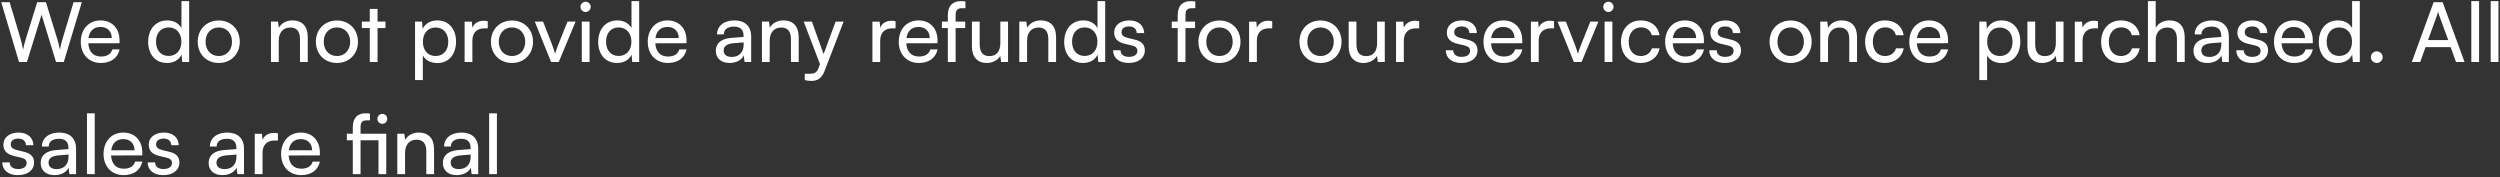 <svg width="847" height="60" viewBox="0 0 847 60" fill="none" xmlns="http://www.w3.org/2000/svg">
<rect x="0" y="0" width="847" height="60" fill="#333333" stroke="none"/>
<path d="M6.44 21L0.42 0.756H3.276L6.972 13.132C7.252 14.196 7.532 15.26 7.812 16.8C8.148 15.176 8.456 14.196 8.764 13.132L12.6 0.756H15.568L19.376 13.132C19.712 14.224 19.992 15.288 20.3 16.8C20.636 15.092 20.916 14.056 21.196 13.16L24.92 0.756H27.72L21.616 21H18.984L14.084 4.984L9.128 21H6.44ZM34.171 21.336C30.139 21.336 27.367 18.424 27.367 14.168C27.367 9.884 30.083 6.916 34.059 6.916C37.951 6.916 40.499 9.604 40.499 13.664V14.644L29.915 14.672C30.111 17.556 31.623 19.152 34.227 19.152C36.271 19.152 37.615 18.312 38.063 16.744H40.527C39.855 19.684 37.559 21.336 34.171 21.336ZM34.059 9.128C31.763 9.128 30.307 10.5 29.971 12.908H37.867C37.867 10.64 36.383 9.128 34.059 9.128ZM56.583 21.336C52.607 21.336 50.199 18.368 50.199 14.196C50.199 9.996 52.635 6.916 56.695 6.916C58.795 6.916 60.559 7.84 61.483 9.52V0.392H64.087V21H61.735L61.511 18.508C60.615 20.384 58.767 21.336 56.583 21.336ZM57.115 18.956C59.803 18.956 61.455 16.968 61.455 14.112C61.455 11.312 59.803 9.296 57.115 9.296C54.427 9.296 52.859 11.312 52.859 14.112C52.859 16.94 54.427 18.956 57.115 18.956ZM66.989 14.14C66.989 9.912 70.013 6.944 74.129 6.944C78.216 6.944 81.24 9.912 81.24 14.14C81.24 18.368 78.216 21.336 74.129 21.336C70.013 21.336 66.989 18.368 66.989 14.14ZM69.648 14.14C69.648 16.996 71.469 18.984 74.129 18.984C76.76 18.984 78.609 16.996 78.609 14.14C78.609 11.284 76.76 9.296 74.129 9.296C71.469 9.296 69.648 11.284 69.648 14.14ZM94.442 21H91.81V7.308H94.19L94.47 9.408C95.338 7.84 97.074 6.916 99.006 6.916C102.618 6.916 104.27 9.128 104.27 12.628V21H101.638V13.216C101.638 10.444 100.35 9.324 98.334 9.324C95.87 9.324 94.442 11.088 94.442 13.748V21ZM107.02 14.14C107.02 9.912 110.044 6.944 114.16 6.944C118.248 6.944 121.272 9.912 121.272 14.14C121.272 18.368 118.248 21.336 114.16 21.336C110.044 21.336 107.02 18.368 107.02 14.14ZM109.68 14.14C109.68 16.996 111.5 18.984 114.16 18.984C116.792 18.984 118.64 16.996 118.64 14.14C118.64 11.284 116.792 9.296 114.16 9.296C111.5 9.296 109.68 11.284 109.68 14.14ZM127.913 21H125.281V9.52H122.593V7.308H125.281V3.024H127.913V7.308H130.601V9.52H127.913V21ZM140.619 27.132V7.308H142.999L143.195 9.772C144.119 7.896 145.967 6.916 148.151 6.916C152.071 6.916 154.507 9.856 154.507 14.056C154.507 18.228 152.211 21.364 148.151 21.364C145.967 21.364 144.147 20.44 143.251 18.76V27.132H140.619ZM143.279 14.168C143.279 16.968 144.903 18.984 147.591 18.984C150.279 18.984 151.875 16.968 151.875 14.168C151.875 11.34 150.279 9.324 147.591 9.324C144.903 9.324 143.279 11.312 143.279 14.168ZM165.248 7.196V9.604H164.072C161.58 9.604 160.04 11.116 160.04 13.748V21H157.408V7.336H159.872L160.04 9.408C160.6 7.98 161.972 7.028 163.848 7.028C164.324 7.028 164.716 7.084 165.248 7.196ZM166.328 14.14C166.328 9.912 169.352 6.944 173.468 6.944C177.556 6.944 180.58 9.912 180.58 14.14C180.58 18.368 177.556 21.336 173.468 21.336C169.352 21.336 166.328 18.368 166.328 14.14ZM168.988 14.14C168.988 16.996 170.808 18.984 173.468 18.984C176.1 18.984 177.948 16.996 177.948 14.14C177.948 11.284 176.1 9.296 173.468 9.296C170.808 9.296 168.988 11.284 168.988 14.14ZM186.701 21L181.185 7.308H183.985L186.981 14.952C187.457 16.24 187.849 17.388 188.073 18.228C188.297 17.332 188.745 16.156 189.221 14.952L192.273 7.308H195.017L189.305 21H186.701ZM198.399 4.06C197.447 4.06 196.663 3.276 196.663 2.324C196.663 1.344 197.447 0.588 198.399 0.588C199.351 0.588 200.135 1.344 200.135 2.324C200.135 3.276 199.351 4.06 198.399 4.06ZM197.111 21V7.308H199.743V21H197.111ZM209.052 21.336C205.076 21.336 202.668 18.368 202.668 14.196C202.668 9.996 205.104 6.916 209.164 6.916C211.264 6.916 213.028 7.84 213.952 9.52V0.392H216.556V21H214.204L213.98 18.508C213.084 20.384 211.236 21.336 209.052 21.336ZM209.584 18.956C212.272 18.956 213.924 16.968 213.924 14.112C213.924 11.312 212.272 9.296 209.584 9.296C206.896 9.296 205.328 11.312 205.328 14.112C205.328 16.94 206.896 18.956 209.584 18.956ZM226.261 21.336C222.229 21.336 219.457 18.424 219.457 14.168C219.457 9.884 222.173 6.916 226.149 6.916C230.041 6.916 232.589 9.604 232.589 13.664V14.644L222.005 14.672C222.201 17.556 223.713 19.152 226.317 19.152C228.361 19.152 229.705 18.312 230.153 16.744H232.617C231.945 19.684 229.649 21.336 226.261 21.336ZM226.149 9.128C223.853 9.128 222.397 10.5 222.061 12.908H229.957C229.957 10.64 228.473 9.128 226.149 9.128ZM247.189 21.336C244.249 21.336 242.513 19.684 242.513 17.192C242.513 14.672 244.389 13.104 247.609 12.852L251.921 12.516V12.124C251.921 9.828 250.549 9.016 248.701 9.016C246.489 9.016 245.229 9.996 245.229 11.648H242.933C242.933 8.792 245.285 6.916 248.813 6.916C252.201 6.916 254.497 8.708 254.497 12.404V21H252.257L251.977 18.788C251.277 20.356 249.401 21.336 247.189 21.336ZM247.945 19.292C250.437 19.292 251.949 17.668 251.949 15.092V14.364L248.449 14.644C246.125 14.868 245.173 15.764 245.173 17.108C245.173 18.564 246.237 19.292 247.945 19.292ZM260.774 21H258.142V7.308H260.522L260.802 9.408C261.67 7.84 263.406 6.916 265.338 6.916C268.95 6.916 270.602 9.128 270.602 12.628V21H267.97V13.216C267.97 10.444 266.682 9.324 264.666 9.324C262.202 9.324 260.774 11.088 260.774 13.748V21ZM272.658 27.132V24.976H274.422C275.682 24.976 276.69 24.78 277.334 23.044L277.81 21.728L272.294 7.308H275.066L279.042 18.34L283.102 7.308H285.818L279.35 24.08C278.426 26.432 277.054 27.412 274.954 27.412C274.086 27.412 273.358 27.3 272.658 27.132ZM303.416 7.196V9.604H302.24C299.748 9.604 298.208 11.116 298.208 13.748V21H295.576V7.336H298.04L298.208 9.408C298.768 7.98 300.14 7.028 302.016 7.028C302.492 7.028 302.884 7.084 303.416 7.196ZM311.3 21.336C307.268 21.336 304.496 18.424 304.496 14.168C304.496 9.884 307.212 6.916 311.188 6.916C315.08 6.916 317.628 9.604 317.628 13.664V14.644L307.044 14.672C307.24 17.556 308.752 19.152 311.356 19.152C313.4 19.152 314.744 18.312 315.192 16.744H317.656C316.984 19.684 314.688 21.336 311.3 21.336ZM311.188 9.128C308.892 9.128 307.436 10.5 307.1 12.908H314.996C314.996 10.64 313.512 9.128 311.188 9.128ZM319.112 7.308H321.128V5.124C321.128 1.764 322.976 0.392 325.468 0.392C325.972 0.392 326.56 0.42 327.092 0.504V2.772H325.916C324.208 2.772 323.76 3.64 323.76 5.124V7.308H327.008V9.52H323.76V21H321.128V9.52H319.112V7.308ZM338.919 7.308H341.523V21H339.171L338.891 18.928C338.107 20.356 336.287 21.336 334.271 21.336C331.079 21.336 329.287 19.18 329.287 15.82V7.308H331.919V14.952C331.919 17.892 333.179 19.012 335.195 19.012C337.603 19.012 338.919 17.472 338.919 14.532V7.308ZM347.974 21H345.342V7.308H347.722L348.002 9.408C348.87 7.84 350.606 6.916 352.538 6.916C356.15 6.916 357.802 9.128 357.802 12.628V21H355.17V13.216C355.17 10.444 353.882 9.324 351.866 9.324C349.402 9.324 347.974 11.088 347.974 13.748V21ZM366.935 21.336C362.959 21.336 360.551 18.368 360.551 14.196C360.551 9.996 362.987 6.916 367.047 6.916C369.147 6.916 370.911 7.84 371.835 9.52V0.392H374.439V21H372.087L371.863 18.508C370.967 20.384 369.119 21.336 366.935 21.336ZM367.467 18.956C370.155 18.956 371.807 16.968 371.807 14.112C371.807 11.312 370.155 9.296 367.467 9.296C364.779 9.296 363.211 11.312 363.211 14.112C363.211 16.94 364.779 18.956 367.467 18.956ZM377.116 17.024H379.636C379.636 18.424 380.7 19.264 382.436 19.264C384.284 19.264 385.348 18.508 385.348 17.248C385.348 16.324 384.9 15.764 383.472 15.4L381.064 14.84C378.628 14.252 377.48 13.048 377.48 11.032C377.48 8.512 379.608 6.916 382.632 6.916C385.628 6.916 387.588 8.596 387.644 11.2H385.124C385.068 9.828 384.144 8.96 382.548 8.96C380.896 8.96 379.972 9.688 379.972 10.948C379.972 11.872 380.644 12.488 381.988 12.824L384.396 13.412C386.72 13.972 387.868 15.036 387.868 17.08C387.868 19.684 385.628 21.336 382.38 21.336C379.16 21.336 377.116 19.628 377.116 17.024ZM396.987 7.308H399.003V5.124C399.003 1.764 400.851 0.392 403.343 0.392C403.847 0.392 404.435 0.42 404.967 0.504V2.772H403.791C402.083 2.772 401.635 3.64 401.635 5.124V7.308H404.883V9.52H401.635V21H399.003V9.52H396.987V7.308ZM406.024 14.14C406.024 9.912 409.048 6.944 413.164 6.944C417.252 6.944 420.276 9.912 420.276 14.14C420.276 18.368 417.252 21.336 413.164 21.336C409.048 21.336 406.024 18.368 406.024 14.14ZM408.684 14.14C408.684 16.996 410.504 18.984 413.164 18.984C415.796 18.984 417.644 16.996 417.644 14.14C417.644 11.284 415.796 9.296 413.164 9.296C410.504 9.296 408.684 11.284 408.684 14.14ZM431.029 7.196V9.604H429.853C427.361 9.604 425.821 11.116 425.821 13.748V21H423.189V7.336H425.653L425.821 9.408C426.381 7.98 427.753 7.028 429.629 7.028C430.105 7.028 430.497 7.084 431.029 7.196ZM440.258 14.14C440.258 9.912 443.282 6.944 447.398 6.944C451.486 6.944 454.51 9.912 454.51 14.14C454.51 18.368 451.486 21.336 447.398 21.336C443.282 21.336 440.258 18.368 440.258 14.14ZM442.918 14.14C442.918 16.996 444.738 18.984 447.398 18.984C450.03 18.984 451.878 16.996 451.878 14.14C451.878 11.284 450.03 9.296 447.398 9.296C444.738 9.296 442.918 11.284 442.918 14.14ZM466.559 7.308H469.163V21H466.811L466.531 18.928C465.747 20.356 463.927 21.336 461.911 21.336C458.719 21.336 456.927 19.18 456.927 15.82V7.308H459.559V14.952C459.559 17.892 460.819 19.012 462.835 19.012C465.243 19.012 466.559 17.472 466.559 14.532V7.308ZM480.822 7.196V9.604H479.646C477.154 9.604 475.614 11.116 475.614 13.748V21H472.982V7.336H475.446L475.614 9.408C476.174 7.98 477.546 7.028 479.422 7.028C479.898 7.028 480.29 7.084 480.822 7.196ZM489.827 17.024H492.347C492.347 18.424 493.411 19.264 495.147 19.264C496.995 19.264 498.059 18.508 498.059 17.248C498.059 16.324 497.611 15.764 496.183 15.4L493.775 14.84C491.339 14.252 490.191 13.048 490.191 11.032C490.191 8.512 492.319 6.916 495.343 6.916C498.339 6.916 500.299 8.596 500.355 11.2H497.835C497.779 9.828 496.855 8.96 495.259 8.96C493.607 8.96 492.683 9.688 492.683 10.948C492.683 11.872 493.355 12.488 494.699 12.824L497.107 13.412C499.431 13.972 500.579 15.036 500.579 17.08C500.579 19.684 498.339 21.336 495.091 21.336C491.871 21.336 489.827 19.628 489.827 17.024ZM509.406 21.336C505.374 21.336 502.602 18.424 502.602 14.168C502.602 9.884 505.318 6.916 509.294 6.916C513.186 6.916 515.734 9.604 515.734 13.664V14.644L505.15 14.672C505.346 17.556 506.858 19.152 509.462 19.152C511.506 19.152 512.85 18.312 513.298 16.744H515.762C515.09 19.684 512.794 21.336 509.406 21.336ZM509.294 9.128C506.998 9.128 505.542 10.5 505.206 12.908H513.102C513.102 10.64 511.618 9.128 509.294 9.128ZM526.514 7.196V9.604H525.338C522.846 9.604 521.306 11.116 521.306 13.748V21H518.674V7.336H521.138L521.306 9.408C521.866 7.98 523.238 7.028 525.114 7.028C525.59 7.028 525.982 7.084 526.514 7.196ZM533.228 21L527.712 7.308H530.512L533.508 14.952C533.984 16.24 534.376 17.388 534.6 18.228C534.824 17.332 535.272 16.156 535.748 14.952L538.8 7.308H541.544L535.832 21H533.228ZM544.926 4.06C543.974 4.06 543.19 3.276 543.19 2.324C543.19 1.344 543.974 0.588 544.926 0.588C545.878 0.588 546.662 1.344 546.662 2.324C546.662 3.276 545.878 4.06 544.926 4.06ZM543.638 21V7.308H546.27V21H543.638ZM549.196 14.168C549.196 9.884 551.912 6.916 555.916 6.916C559.36 6.916 561.768 8.876 562.244 11.928H559.612C559.164 10.192 557.764 9.268 556 9.268C553.508 9.268 551.8 11.172 551.8 14.14C551.8 17.08 553.396 18.984 555.888 18.984C557.764 18.984 559.164 18.004 559.64 16.38H562.272C561.74 19.348 559.192 21.336 555.888 21.336C551.856 21.336 549.196 18.48 549.196 14.168ZM570.957 21.336C566.925 21.336 564.153 18.424 564.153 14.168C564.153 9.884 566.869 6.916 570.845 6.916C574.737 6.916 577.285 9.604 577.285 13.664V14.644L566.701 14.672C566.897 17.556 568.409 19.152 571.013 19.152C573.057 19.152 574.401 18.312 574.849 16.744H577.313C576.641 19.684 574.345 21.336 570.957 21.336ZM570.845 9.128C568.549 9.128 567.093 10.5 566.757 12.908H574.653C574.653 10.64 573.169 9.128 570.845 9.128ZM579.104 17.024H581.624C581.624 18.424 582.688 19.264 584.424 19.264C586.272 19.264 587.336 18.508 587.336 17.248C587.336 16.324 586.888 15.764 585.46 15.4L583.052 14.84C580.616 14.252 579.468 13.048 579.468 11.032C579.468 8.512 581.596 6.916 584.62 6.916C587.616 6.916 589.576 8.596 589.632 11.2H587.112C587.056 9.828 586.132 8.96 584.536 8.96C582.884 8.96 581.96 9.688 581.96 10.948C581.96 11.872 582.632 12.488 583.976 12.824L586.384 13.412C588.708 13.972 589.856 15.036 589.856 17.08C589.856 19.684 587.616 21.336 584.368 21.336C581.148 21.336 579.104 19.628 579.104 17.024ZM599.535 14.14C599.535 9.912 602.559 6.944 606.675 6.944C610.763 6.944 613.787 9.912 613.787 14.14C613.787 18.368 610.763 21.336 606.675 21.336C602.559 21.336 599.535 18.368 599.535 14.14ZM602.195 14.14C602.195 16.996 604.015 18.984 606.675 18.984C609.307 18.984 611.155 16.996 611.155 14.14C611.155 11.284 609.307 9.296 606.675 9.296C604.015 9.296 602.195 11.284 602.195 14.14ZM619.333 21H616.701V7.308H619.081L619.361 9.408C620.229 7.84 621.965 6.916 623.897 6.916C627.509 6.916 629.161 9.128 629.161 12.628V21H626.529V13.216C626.529 10.444 625.241 9.324 623.225 9.324C620.761 9.324 619.333 11.088 619.333 13.748V21ZM631.91 14.168C631.91 9.884 634.626 6.916 638.63 6.916C642.074 6.916 644.482 8.876 644.958 11.928H642.326C641.878 10.192 640.478 9.268 638.714 9.268C636.222 9.268 634.514 11.172 634.514 14.14C634.514 17.08 636.11 18.984 638.602 18.984C640.478 18.984 641.878 18.004 642.354 16.38H644.986C644.454 19.348 641.906 21.336 638.602 21.336C634.57 21.336 631.91 18.48 631.91 14.168ZM653.671 21.336C649.639 21.336 646.867 18.424 646.867 14.168C646.867 9.884 649.583 6.916 653.559 6.916C657.451 6.916 659.999 9.604 659.999 13.664V14.644L649.415 14.672C649.611 17.556 651.123 19.152 653.727 19.152C655.771 19.152 657.115 18.312 657.563 16.744H660.027C659.355 19.684 657.059 21.336 653.671 21.336ZM653.559 9.128C651.263 9.128 649.807 10.5 649.471 12.908H657.367C657.367 10.64 655.883 9.128 653.559 9.128ZM670.595 27.132V7.308H672.975L673.171 9.772C674.095 7.896 675.943 6.916 678.127 6.916C682.047 6.916 684.483 9.856 684.483 14.056C684.483 18.228 682.187 21.364 678.127 21.364C675.943 21.364 674.123 20.44 673.227 18.76V27.132H670.595ZM673.255 14.168C673.255 16.968 674.879 18.984 677.567 18.984C680.255 18.984 681.851 16.968 681.851 14.168C681.851 11.34 680.255 9.324 677.567 9.324C674.879 9.324 673.255 11.312 673.255 14.168ZM696.52 7.308H699.124V21H696.772L696.492 18.928C695.708 20.356 693.888 21.336 691.872 21.336C688.68 21.336 686.888 19.18 686.888 15.82V7.308H689.52V14.952C689.52 17.892 690.78 19.012 692.796 19.012C695.204 19.012 696.52 17.472 696.52 14.532V7.308ZM710.783 7.196V9.604H709.607C707.115 9.604 705.575 11.116 705.575 13.748V21H702.943V7.336H705.407L705.575 9.408C706.135 7.98 707.507 7.028 709.383 7.028C709.859 7.028 710.251 7.084 710.783 7.196ZM711.863 14.168C711.863 9.884 714.579 6.916 718.583 6.916C722.027 6.916 724.435 8.876 724.911 11.928H722.279C721.831 10.192 720.431 9.268 718.667 9.268C716.175 9.268 714.467 11.172 714.467 14.14C714.467 17.08 716.063 18.984 718.555 18.984C720.431 18.984 721.831 18.004 722.307 16.38H724.939C724.407 19.348 721.859 21.336 718.555 21.336C714.523 21.336 711.863 18.48 711.863 14.168ZM730.349 20.972H727.717V0.392H730.349V9.408C731.217 7.924 732.869 6.916 734.997 6.916C738.497 6.916 740.177 9.128 740.177 12.628V21H737.545V13.216C737.545 10.444 736.229 9.324 734.269 9.324C731.721 9.324 730.349 11.172 730.349 13.524V20.972ZM747.826 21.336C744.886 21.336 743.15 19.684 743.15 17.192C743.15 14.672 745.026 13.104 748.246 12.852L752.558 12.516V12.124C752.558 9.828 751.186 9.016 749.338 9.016C747.126 9.016 745.866 9.996 745.866 11.648H743.57C743.57 8.792 745.922 6.916 749.45 6.916C752.838 6.916 755.134 8.708 755.134 12.404V21H752.894L752.614 18.788C751.914 20.356 750.038 21.336 747.826 21.336ZM748.582 19.292C751.074 19.292 752.586 17.668 752.586 15.092V14.364L749.086 14.644C746.762 14.868 745.81 15.764 745.81 17.108C745.81 18.564 746.874 19.292 748.582 19.292ZM757.659 17.024H760.179C760.179 18.424 761.243 19.264 762.979 19.264C764.827 19.264 765.891 18.508 765.891 17.248C765.891 16.324 765.443 15.764 764.015 15.4L761.607 14.84C759.171 14.252 758.023 13.048 758.023 11.032C758.023 8.512 760.151 6.916 763.175 6.916C766.171 6.916 768.131 8.596 768.187 11.2H765.667C765.611 9.828 764.687 8.96 763.091 8.96C761.439 8.96 760.515 9.688 760.515 10.948C760.515 11.872 761.187 12.488 762.531 12.824L764.939 13.412C767.263 13.972 768.411 15.036 768.411 17.08C768.411 19.684 766.171 21.336 762.923 21.336C759.703 21.336 757.659 19.628 757.659 17.024ZM777.238 21.336C773.206 21.336 770.434 18.424 770.434 14.168C770.434 9.884 773.15 6.916 777.126 6.916C781.018 6.916 783.566 9.604 783.566 13.664V14.644L772.982 14.672C773.178 17.556 774.69 19.152 777.294 19.152C779.338 19.152 780.682 18.312 781.13 16.744H783.594C782.922 19.684 780.626 21.336 777.238 21.336ZM777.126 9.128C774.83 9.128 773.374 10.5 773.038 12.908H780.934C780.934 10.64 779.45 9.128 777.126 9.128ZM791.994 21.336C788.018 21.336 785.61 18.368 785.61 14.196C785.61 9.996 788.046 6.916 792.106 6.916C794.206 6.916 795.97 7.84 796.894 9.52V0.392H799.498V21H797.146L796.922 18.508C796.026 20.384 794.178 21.336 791.994 21.336ZM792.526 18.956C795.214 18.956 796.866 16.968 796.866 14.112C796.866 11.312 795.214 9.296 792.526 9.296C789.838 9.296 788.27 11.312 788.27 14.112C788.27 16.94 789.838 18.956 792.526 18.956ZM805.255 21.336C804.163 21.336 803.239 20.44 803.239 19.376C803.239 18.284 804.163 17.388 805.255 17.388C806.319 17.388 807.243 18.284 807.243 19.376C807.243 20.44 806.319 21.336 805.255 21.336ZM819.977 21H817.121L824.513 0.756H827.565L834.985 21H832.101L830.281 15.96H821.769L819.977 21ZM825.689 5.124L822.609 13.58H829.469L826.361 5.124C826.221 4.732 826.081 4.256 826.025 3.948C825.969 4.228 825.829 4.704 825.689 5.124ZM839.916 21H837.284V0.392H839.916V21ZM846.479 21H843.847V0.392H846.479V21ZM0.784 55.024H3.304C3.304 56.424 4.368 57.264 6.104 57.264C7.952 57.264 9.016 56.508 9.016 55.248C9.016 54.324 8.568 53.764 7.14 53.4L4.732 52.84C2.296 52.252 1.148 51.048 1.148 49.032C1.148 46.512 3.276 44.916 6.3 44.916C9.296 44.916 11.256 46.596 11.312 49.2H8.792C8.736 47.828 7.812 46.96 6.216 46.96C4.564 46.96 3.64 47.688 3.64 48.948C3.64 49.872 4.312 50.488 5.656 50.824L8.064 51.412C10.388 51.972 11.536 53.036 11.536 55.08C11.536 57.684 9.296 59.336 6.048 59.336C2.828 59.336 0.784 57.628 0.784 55.024ZM18.459 59.336C15.519 59.336 13.783 57.684 13.783 55.192C13.783 52.672 15.659 51.104 18.879 50.852L23.191 50.516V50.124C23.191 47.828 21.819 47.016 19.971 47.016C17.759 47.016 16.499 47.996 16.499 49.648H14.203C14.203 46.792 16.555 44.916 20.083 44.916C23.471 44.916 25.767 46.708 25.767 50.404V59H23.527L23.247 56.788C22.547 58.356 20.671 59.336 18.459 59.336ZM19.215 57.292C21.707 57.292 23.219 55.668 23.219 53.092V52.364L19.719 52.644C17.395 52.868 16.443 53.764 16.443 55.108C16.443 56.564 17.507 57.292 19.215 57.292ZM32.1 59H29.468V38.392H32.1V59ZM41.882 59.336C37.85 59.336 35.078 56.424 35.078 52.168C35.078 47.884 37.794 44.916 41.77 44.916C45.662 44.916 48.21 47.604 48.21 51.664V52.644L37.626 52.672C37.822 55.556 39.334 57.152 41.938 57.152C43.982 57.152 45.326 56.312 45.774 54.744H48.238C47.566 57.684 45.27 59.336 41.882 59.336ZM41.77 47.128C39.474 47.128 38.018 48.5 37.682 50.908H45.578C45.578 48.64 44.094 47.128 41.77 47.128ZM50.03 55.024H52.55C52.55 56.424 53.614 57.264 55.35 57.264C57.198 57.264 58.262 56.508 58.262 55.248C58.262 54.324 57.814 53.764 56.386 53.4L53.978 52.84C51.542 52.252 50.394 51.048 50.394 49.032C50.394 46.512 52.522 44.916 55.546 44.916C58.542 44.916 60.502 46.596 60.558 49.2H58.038C57.982 47.828 57.058 46.96 55.462 46.96C53.81 46.96 52.886 47.688 52.886 48.948C52.886 49.872 53.558 50.488 54.902 50.824L57.31 51.412C59.634 51.972 60.782 53.036 60.782 55.08C60.782 57.684 58.542 59.336 55.294 59.336C52.074 59.336 50.03 57.628 50.03 55.024ZM75.361 59.336C72.421 59.336 70.685 57.684 70.685 55.192C70.685 52.672 72.561 51.104 75.781 50.852L80.093 50.516V50.124C80.093 47.828 78.721 47.016 76.873 47.016C74.661 47.016 73.401 47.996 73.401 49.648H71.105C71.105 46.792 73.457 44.916 76.985 44.916C80.373 44.916 82.669 46.708 82.669 50.404V59H80.429L80.149 56.788C79.449 58.356 77.573 59.336 75.361 59.336ZM76.117 57.292C78.609 57.292 80.121 55.668 80.121 53.092V52.364L76.621 52.644C74.297 52.868 73.345 53.764 73.345 55.108C73.345 56.564 74.409 57.292 76.117 57.292ZM94.154 45.196V47.604H92.978C90.486 47.604 88.946 49.116 88.946 51.748V59H86.314V45.336H88.778L88.946 47.408C89.506 45.98 90.878 45.028 92.754 45.028C93.23 45.028 93.622 45.084 94.154 45.196ZM102.039 59.336C98.007 59.336 95.235 56.424 95.235 52.168C95.235 47.884 97.951 44.916 101.927 44.916C105.819 44.916 108.367 47.604 108.367 51.664V52.644L97.783 52.672C97.979 55.556 99.491 57.152 102.095 57.152C104.139 57.152 105.483 56.312 105.931 54.744H108.395C107.723 57.684 105.427 59.336 102.039 59.336ZM101.927 47.128C99.631 47.128 98.175 48.5 97.839 50.908H105.735C105.735 48.64 104.251 47.128 101.927 47.128ZM128.231 59V47.52H122.155V59H119.523V47.52H117.507V45.308H119.523V43.124C119.523 39.764 121.343 38.392 123.723 38.392C124.227 38.392 124.843 38.42 125.347 38.504V40.772H124.171C122.575 40.772 122.155 41.64 122.155 43.124V45.308H130.863V59H128.231ZM129.547 41.948C128.595 41.948 127.867 41.22 127.867 40.268C127.867 39.316 128.595 38.588 129.547 38.588C130.471 38.588 131.199 39.316 131.199 40.268C131.199 41.22 130.471 41.948 129.547 41.948ZM137.235 59H134.603V45.308H136.983L137.263 47.408C138.131 45.84 139.867 44.916 141.799 44.916C145.411 44.916 147.063 47.128 147.063 50.628V59H144.431V51.216C144.431 48.444 143.143 47.324 141.127 47.324C138.663 47.324 137.235 49.088 137.235 51.748V59ZM154.713 59.336C151.773 59.336 150.037 57.684 150.037 55.192C150.037 52.672 151.913 51.104 155.133 50.852L159.445 50.516V50.124C159.445 47.828 158.073 47.016 156.225 47.016C154.013 47.016 152.753 47.996 152.753 49.648H150.457C150.457 46.792 152.809 44.916 156.337 44.916C159.725 44.916 162.021 46.708 162.021 50.404V59H159.781L159.501 56.788C158.801 58.356 156.925 59.336 154.713 59.336ZM155.469 57.292C157.961 57.292 159.473 55.668 159.473 53.092V52.364L155.973 52.644C153.649 52.868 152.697 53.764 152.697 55.108C152.697 56.564 153.761 57.292 155.469 57.292ZM168.354 59H165.722V38.392H168.354V59Z" fill="white"/>
</svg>
